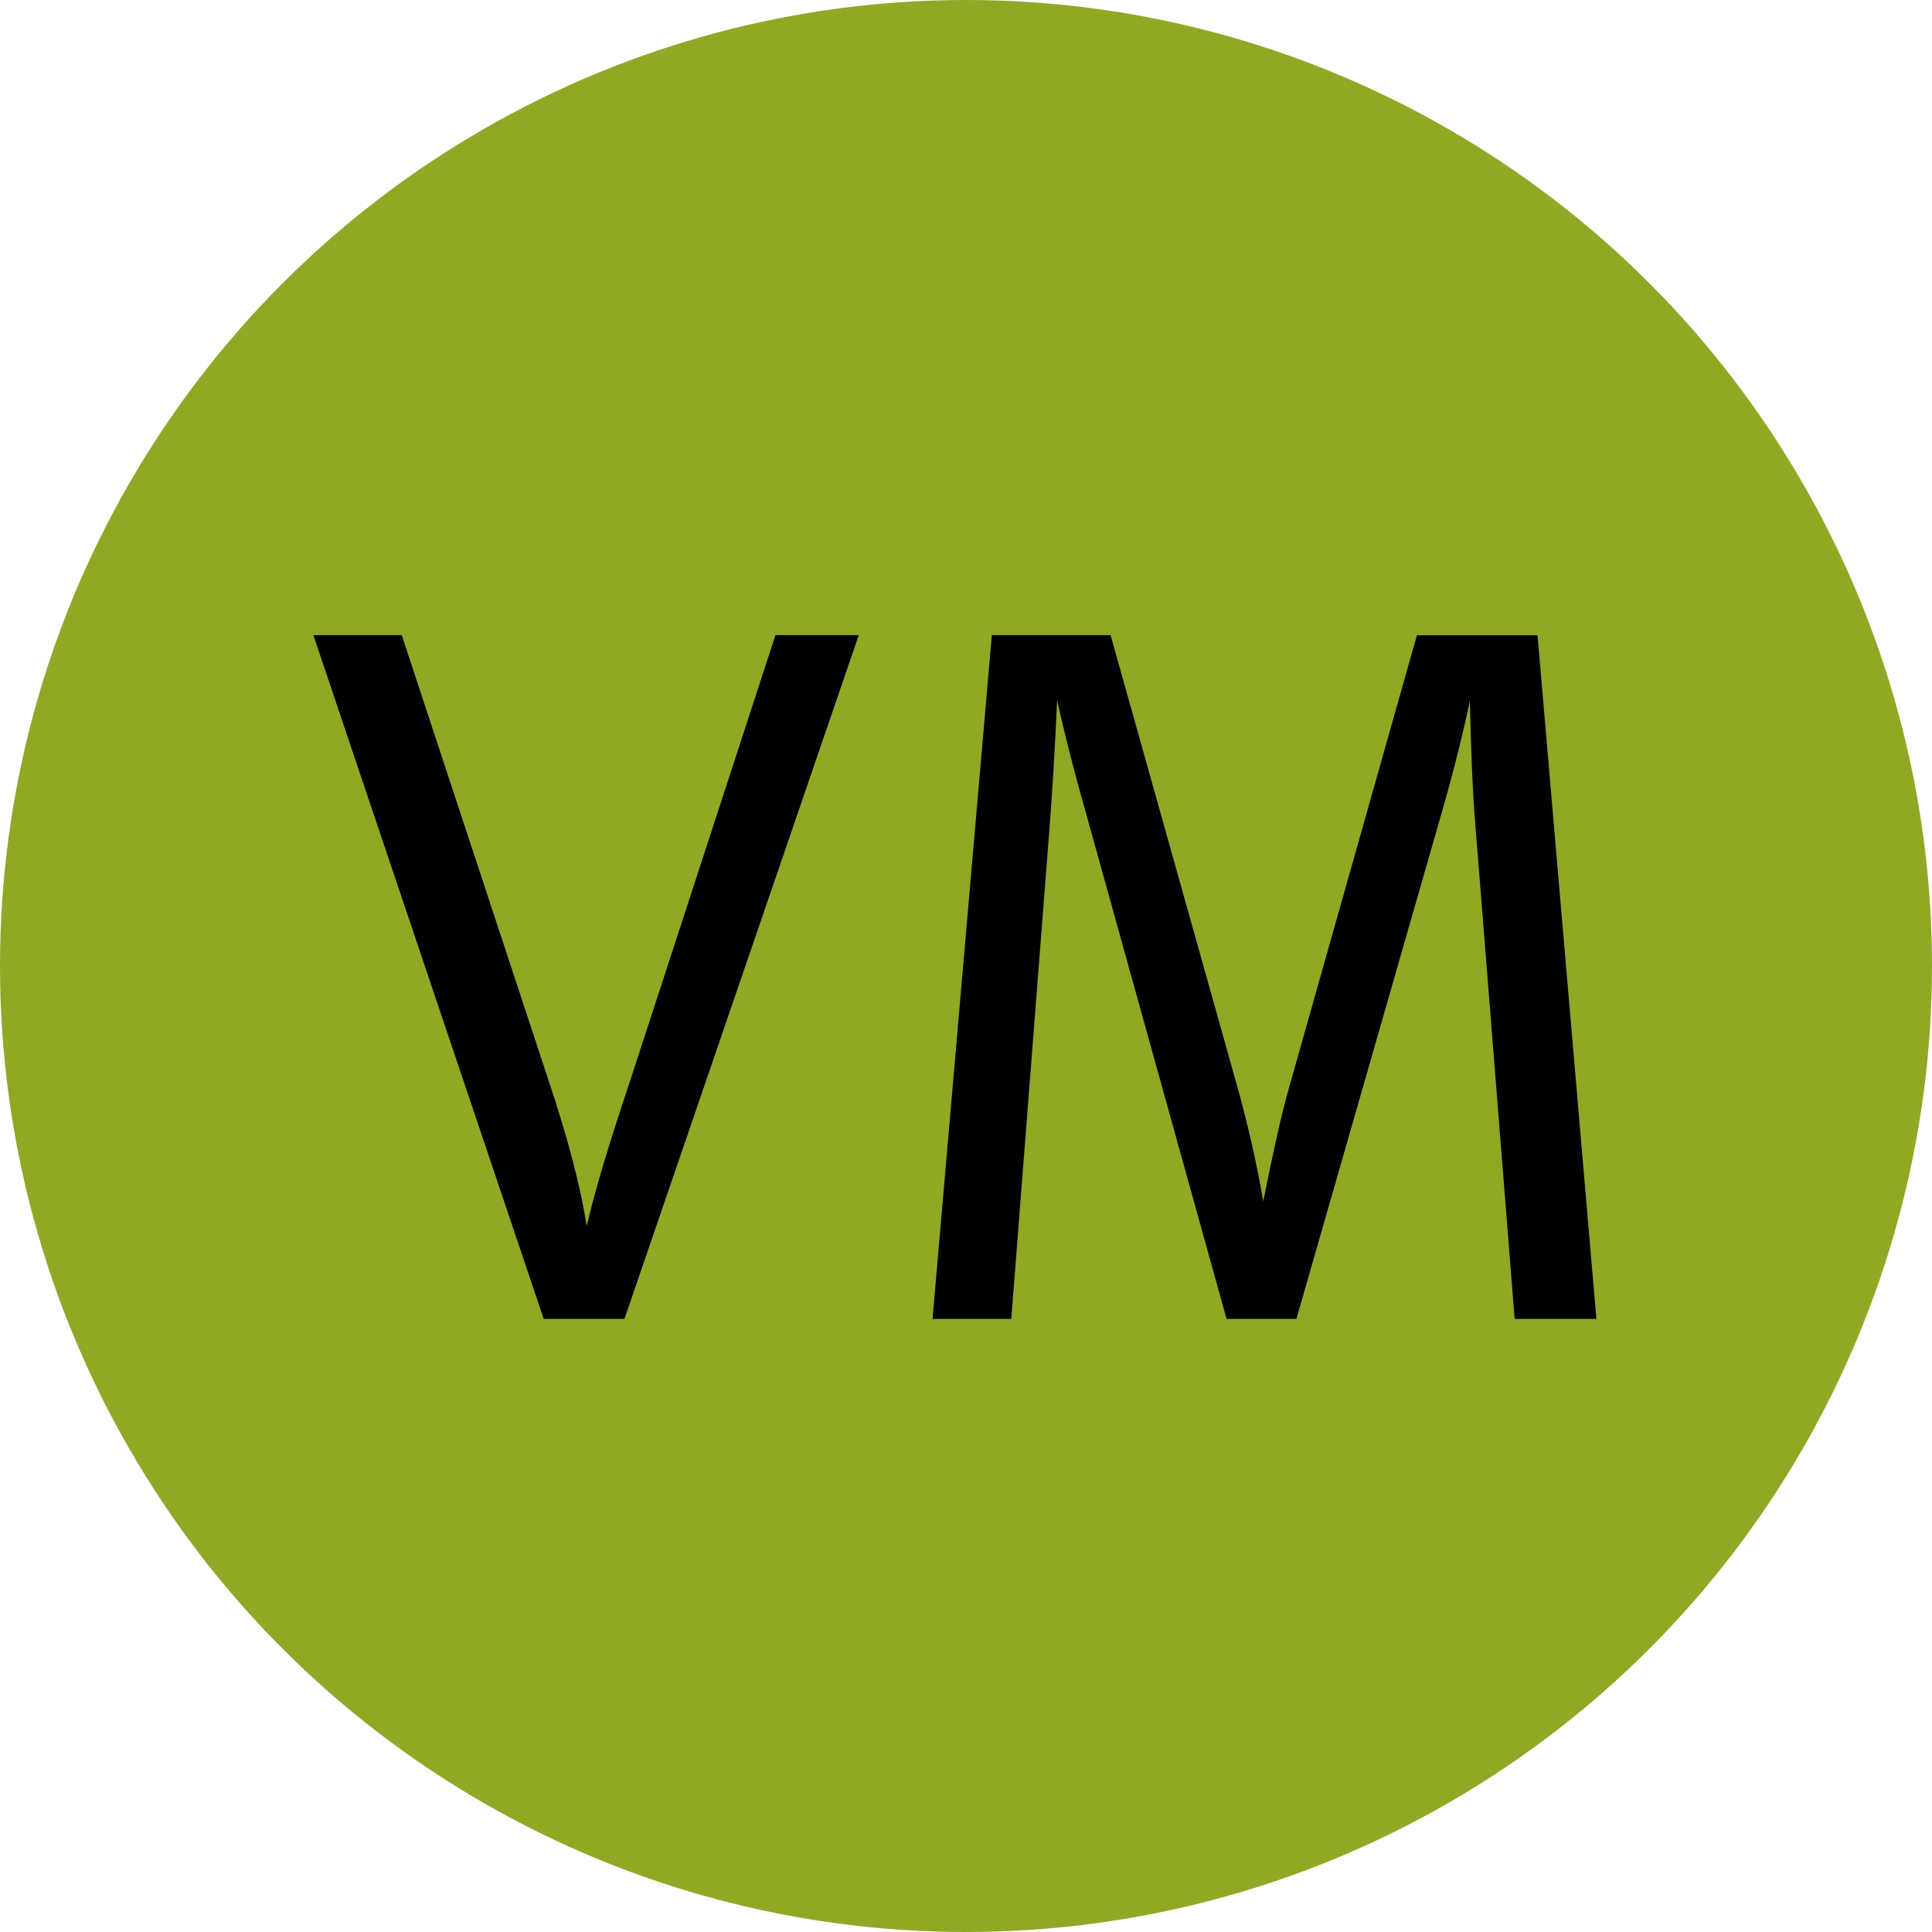 <?xml version="1.0" encoding="UTF-8"?>
<svg xmlns="http://www.w3.org/2000/svg" id="Camada_2" data-name="Camada 2" viewBox="0 0 174.9 174.9">
  <defs>
    <style>
      .cls-1 {
        fill: #8fa925;
      }
    </style>
  </defs>
  <g id="Layer_1" data-name="Layer 1">
    <g>
      <circle class="cls-1" cx="87.45" cy="87.45" r="87.45"></circle>
      <g>
        <path d="M77.74,57.5l-21.21,61.9h-7.31l-20.85-61.9h8l13.09,39.71c1.89,5.59,3.1,10.19,3.65,13.8.67-2.94,1.95-7.24,3.84-12.88l13.25-40.63h7.54Z"></path>
        <path d="M144.52,119.4h-7.4l-3.61-45.39c-.18-2.16-.33-5.69-.45-10.56-.6,2.89-1.41,6.14-2.44,9.75l-13.26,46.2h-6.32l-12.22-43.96c-1.47-5.17-2.51-9.19-3.12-12.08-.18,4.15-.42,8.15-.72,12l-3.43,44.04h-7.13l5.37-61.9h10.75l11.35,40.44c1.04,3.67,1.86,7.27,2.47,10.82.91-4.57,1.67-7.94,2.28-10.1l11.63-41.15h10.92l5.33,61.9Z"></path>
      </g>
    </g>
  </g>
</svg>
